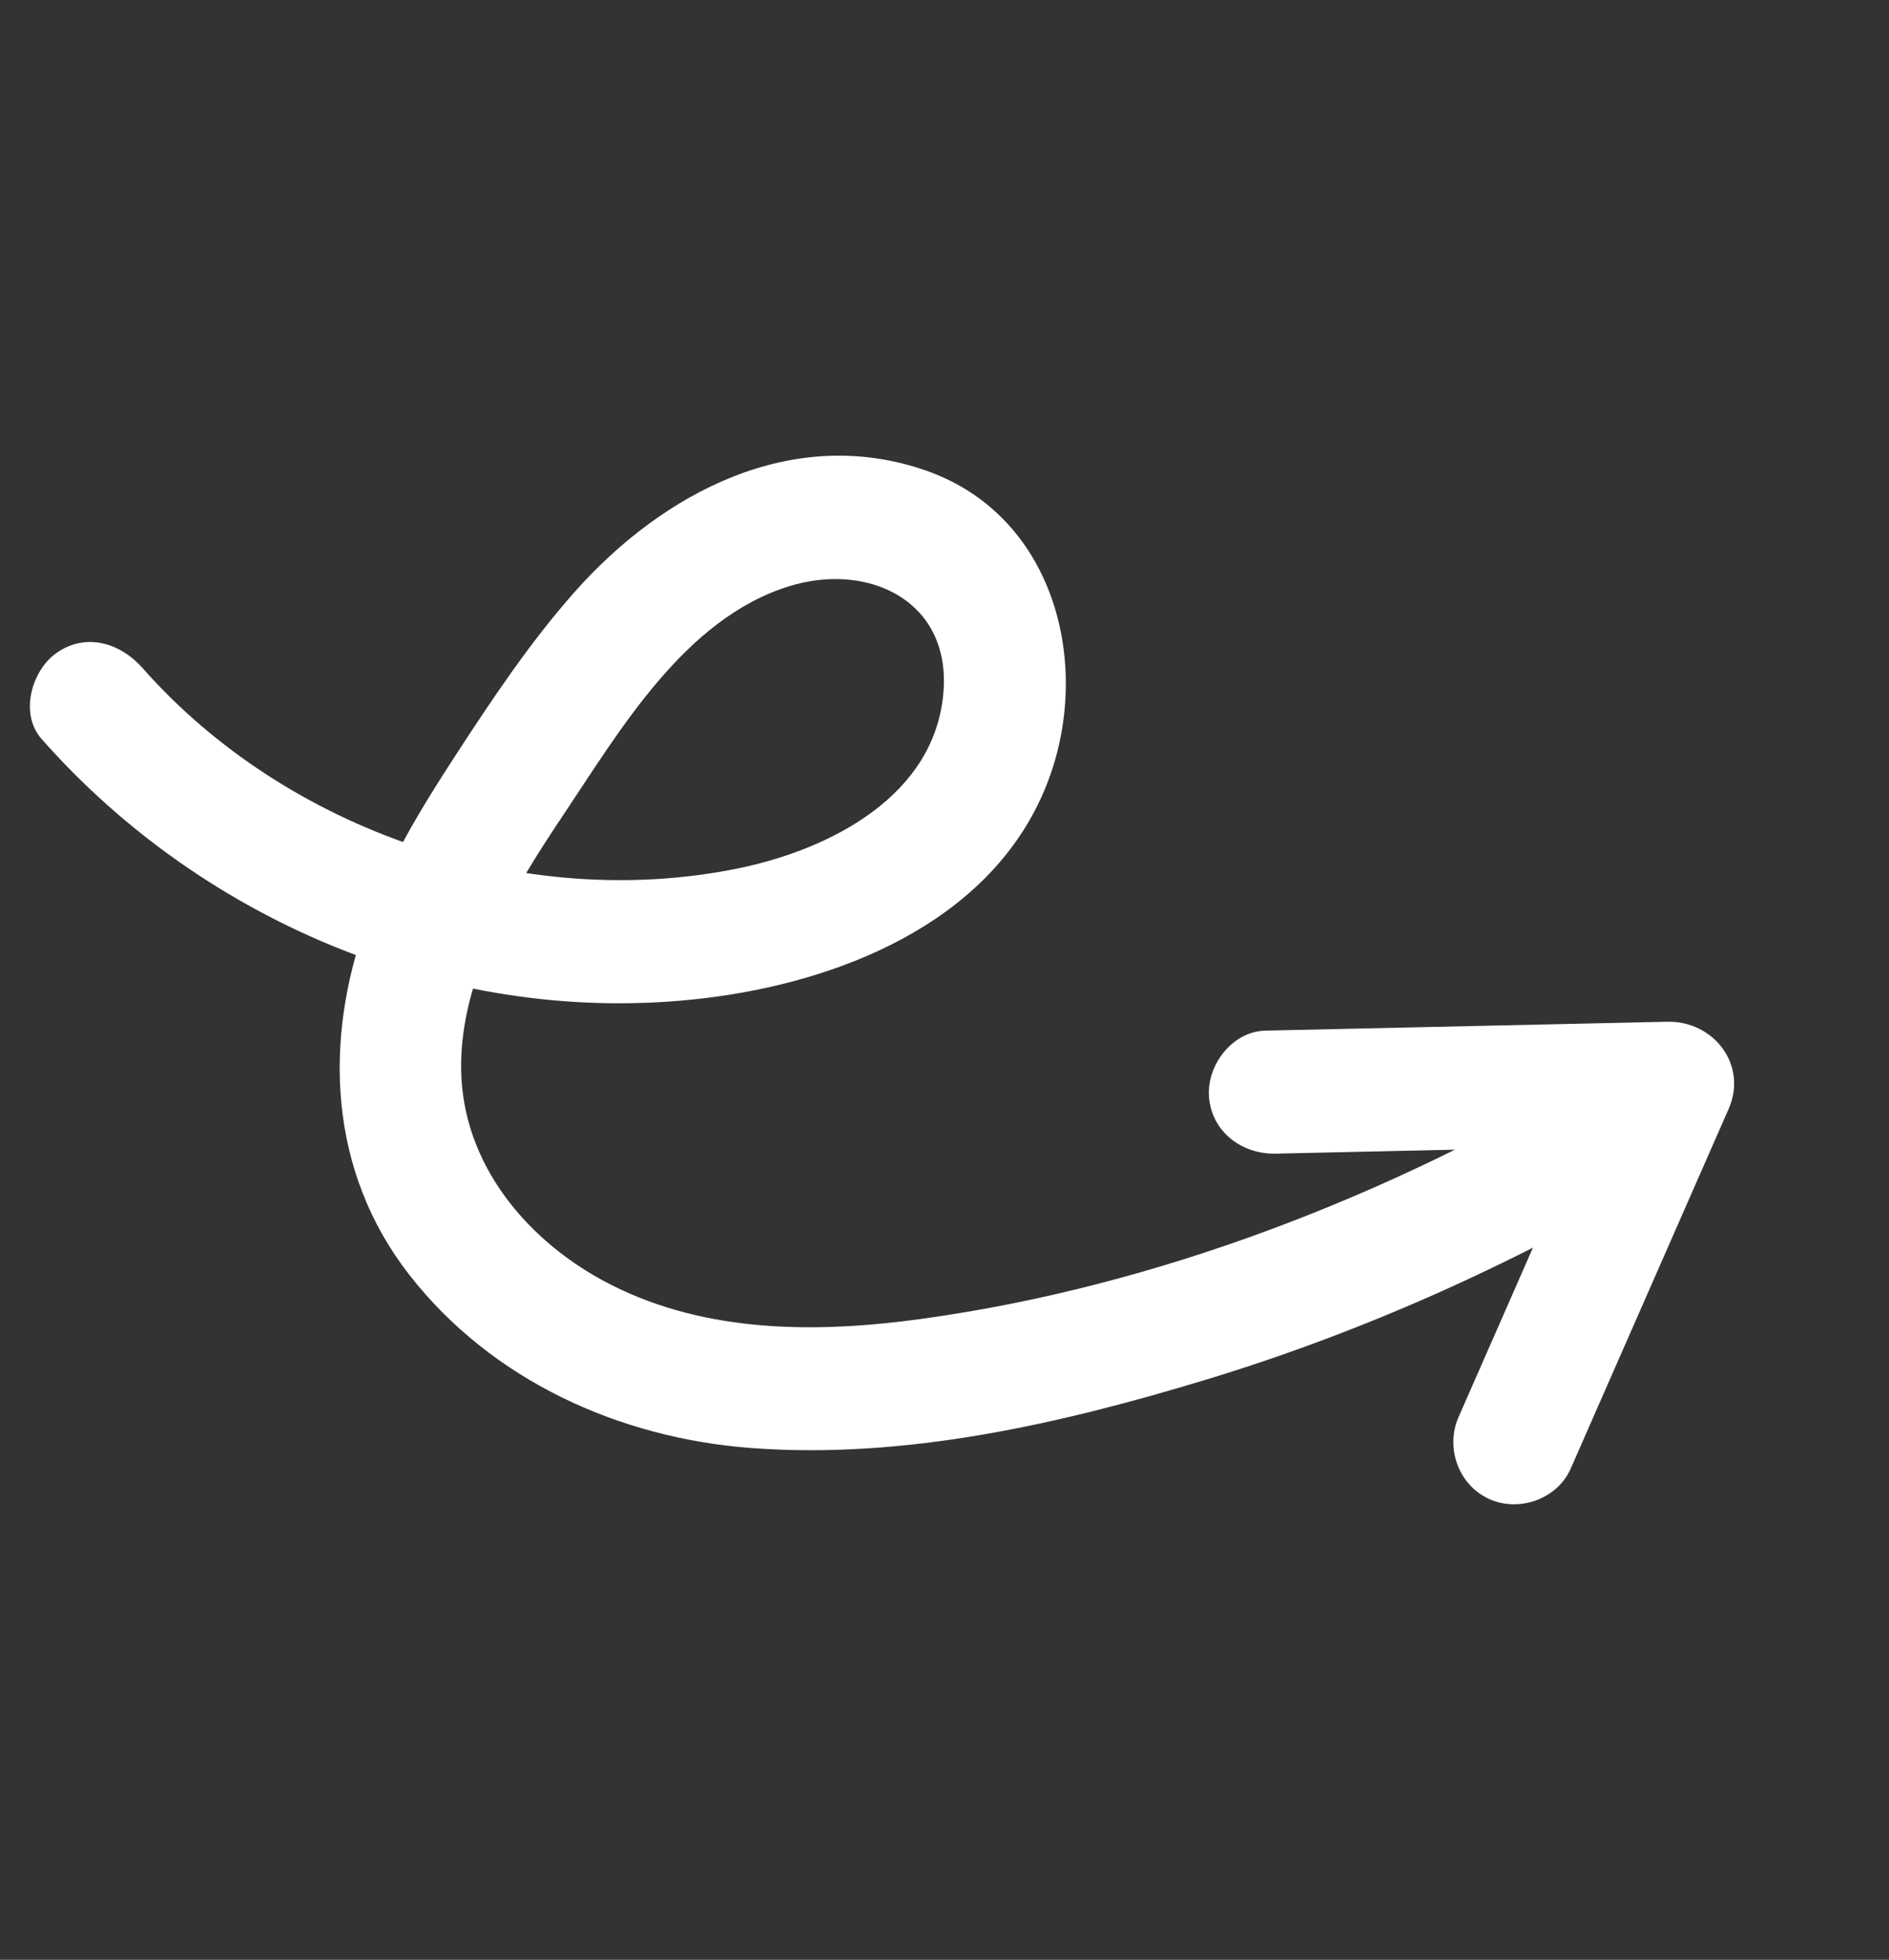 <svg width="80" height="83" viewBox="0 0 80 83" fill="none" xmlns="http://www.w3.org/2000/svg">
<rect x="0" y="0" width="80" height="83" fill="#333333" stroke="none"/>
<g clip-path="url(#clip0_90_56)">
<path d="M54.025 48.858C59.7 48.732 65.374 48.607 71.049 48.481L68.456 44.788C66.506 49.229 64.556 53.671 62.606 58.112C62.327 58.746 62.049 59.381 61.77 60.015C61.204 61.306 61.761 62.886 63.058 63.48C64.329 64.062 65.953 63.49 66.522 62.193C68.472 57.751 70.422 53.31 72.372 48.869C72.651 48.234 72.929 47.6 73.208 46.966C74.03 45.093 72.566 43.229 70.614 43.272C64.939 43.398 59.265 43.523 53.59 43.648C52.179 43.68 51.091 45.125 51.203 46.47C51.326 47.952 52.61 48.889 54.025 48.858Z" fill="white"/>
<path d="M1.757 31.292C8.703 39.168 19.308 43.532 29.818 42.277C35.472 41.602 41.811 39.13 44.208 33.523C46.363 28.482 44.803 21.886 39.227 19.933C33.583 17.956 28.079 20.854 24.351 25.053C22.443 27.202 20.818 29.645 19.253 32.051C17.837 34.228 16.471 36.477 15.567 38.922C13.68 44.024 13.9 49.595 17.349 54.009C20.83 58.463 26.222 60.9 31.788 61.323C38.314 61.819 44.914 60.305 51.121 58.416C57.937 56.343 64.452 53.373 70.569 49.73C71.782 49.006 71.973 47.183 71.205 46.089C70.342 44.86 68.783 44.727 67.565 45.452C58.91 50.609 49.06 54.471 39.043 55.854C34.635 56.462 29.971 56.475 25.91 54.428C22.38 52.65 19.553 49.319 19.528 45.226C19.504 41.352 21.737 37.681 23.82 34.569C26.251 30.937 28.993 26.2 33.42 24.828C36.748 23.797 40.224 25.417 39.961 29.237C39.653 33.704 35.135 35.988 31.234 36.782C22.188 38.622 12.136 35.209 6.034 28.289C5.101 27.231 3.641 26.776 2.394 27.652C1.337 28.394 0.818 30.227 1.757 31.292Z" fill="white"/>
</g>
<defs>
<clipPath id="clip0_90_56">
<rect width="65.471" height="51.045" fill="white" transform="translate(41.775) rotate(54.925)"/>
</clipPath>
</defs>
</svg>
